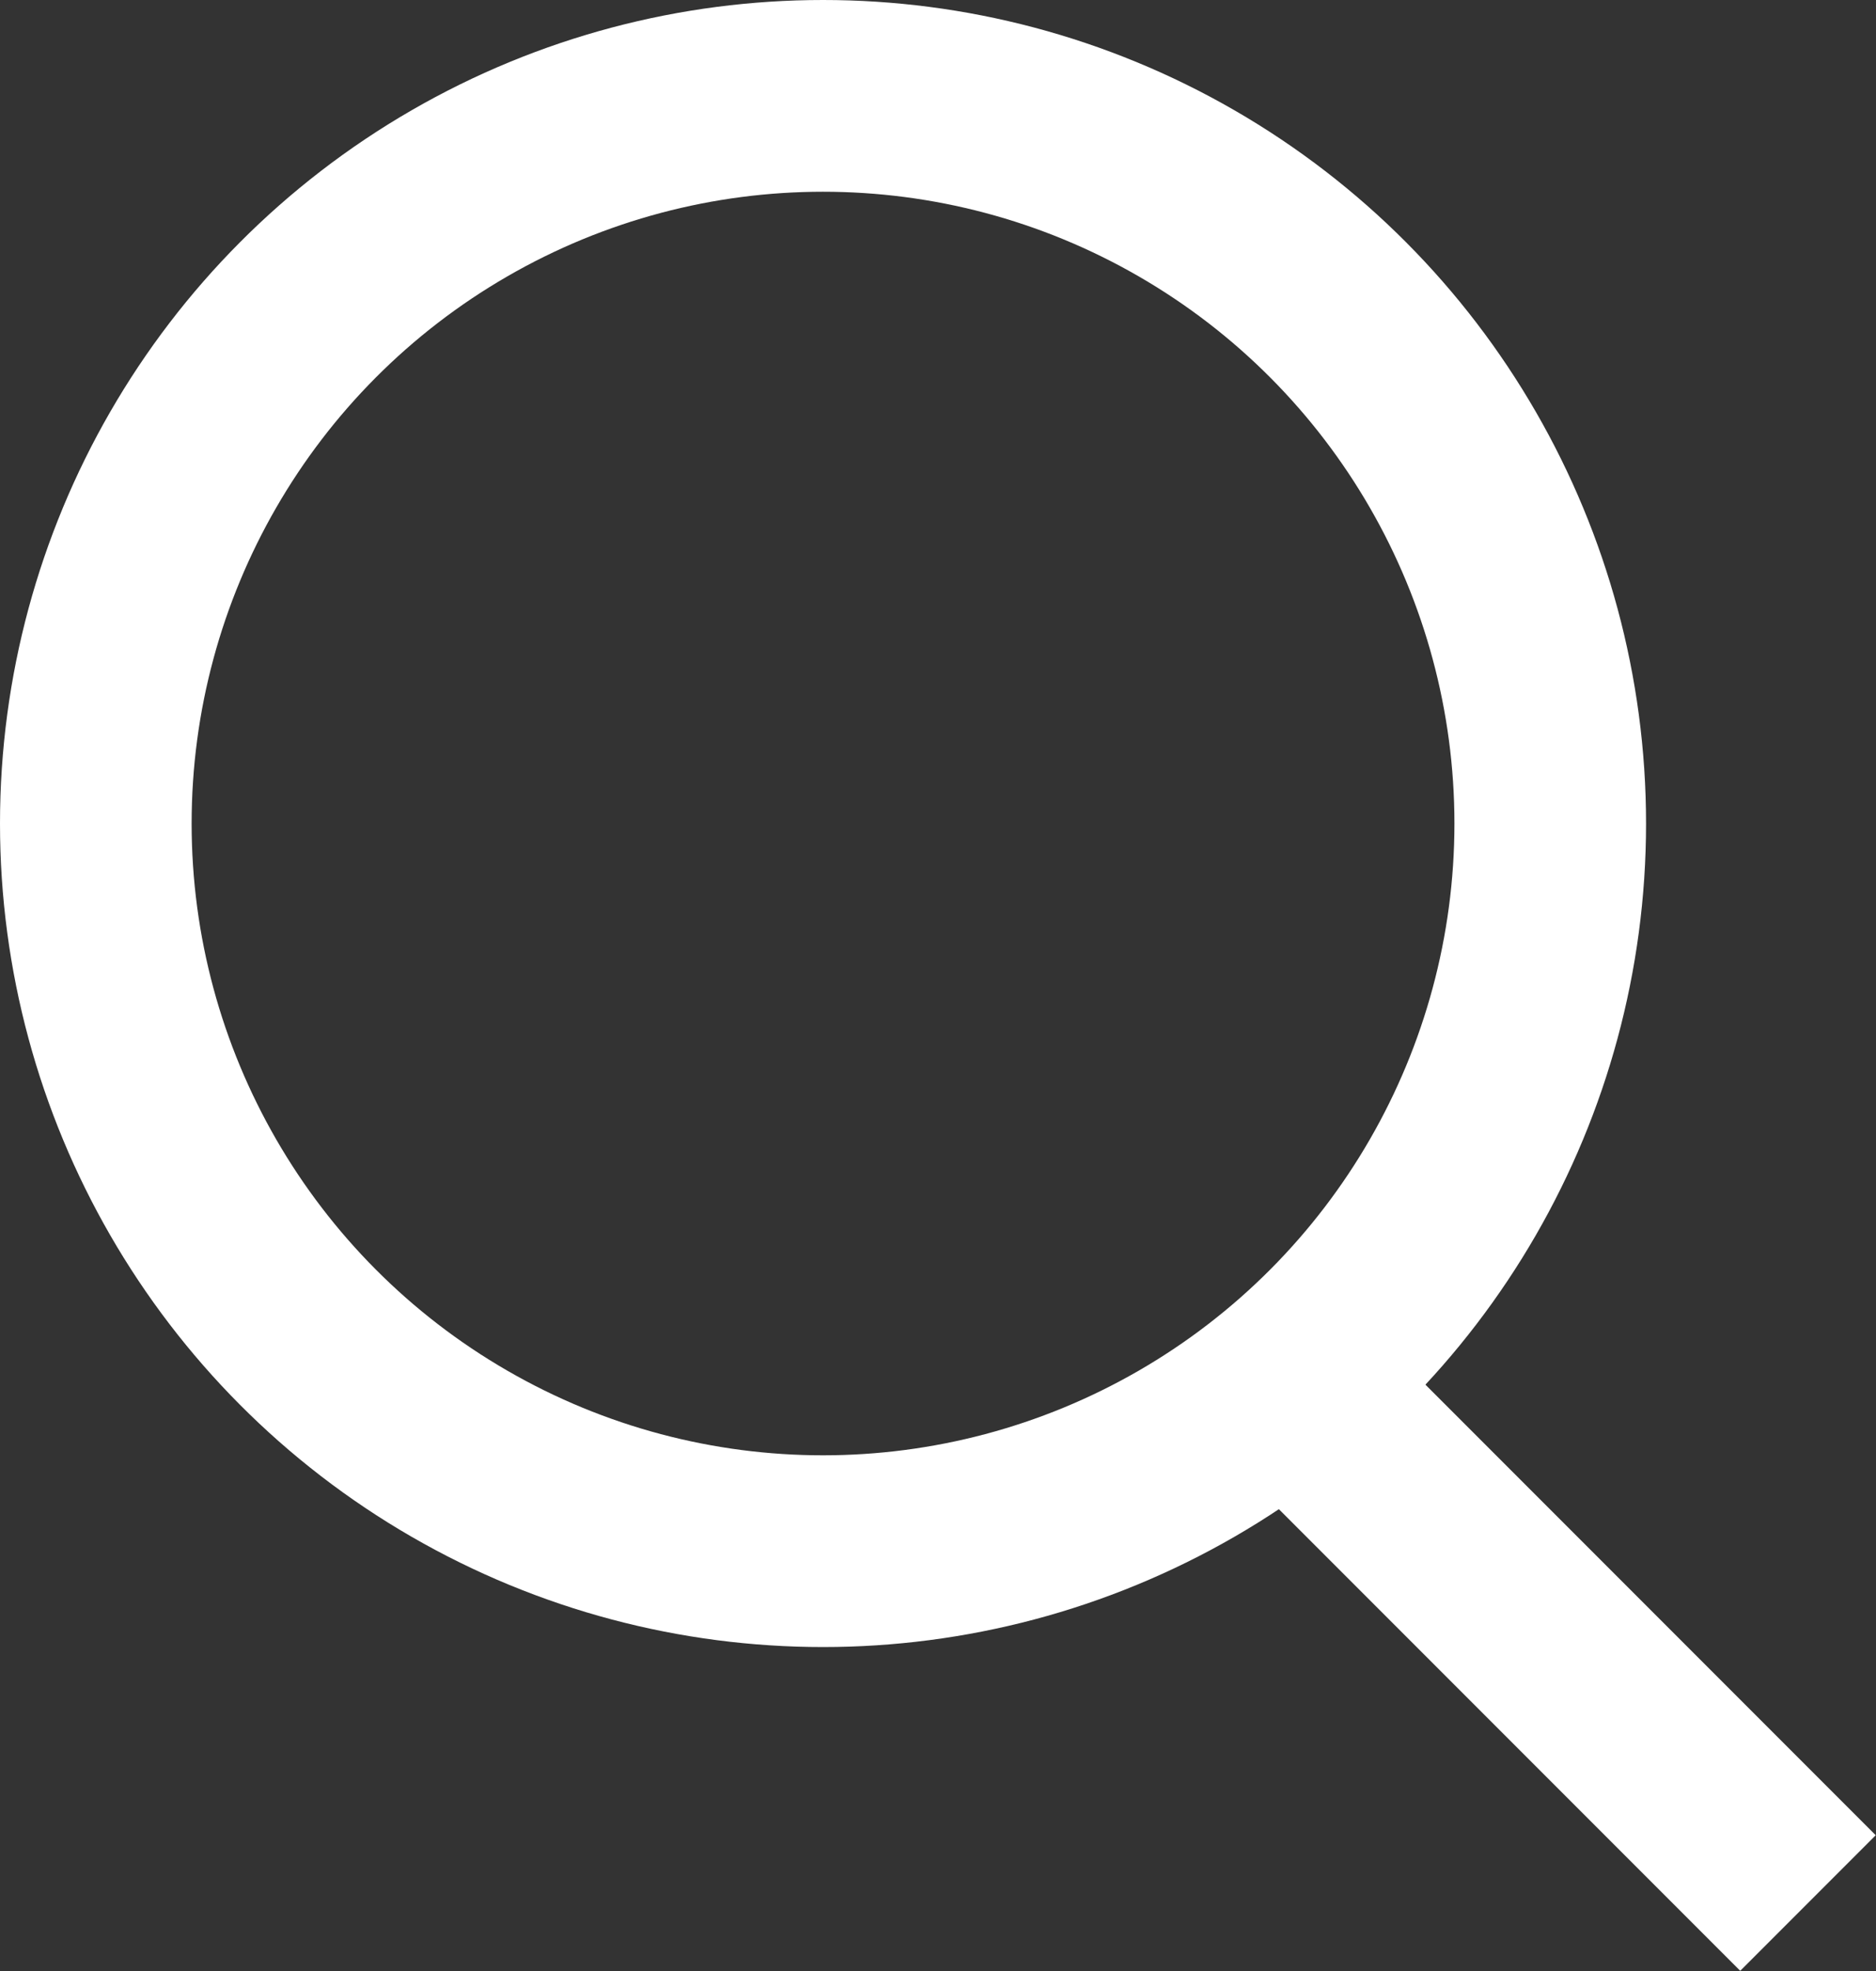 <svg id="Ui-kit" xmlns="http://www.w3.org/2000/svg" viewBox="0 0 19.58 20.56"><rect x="0" y="0" width="19.58" height="20.56" fill="#333333" stroke="none"/><defs><style>.cls-1{fill:none;stroke:#fff;stroke-miterlimit:10;stroke-width:2px;}</style></defs><title>ico-search</title><circle class="cls-1" cx="8.59" cy="8.59" r="7.59"/><line class="cls-1" x1="13.44" y1="14.42" x2="18.87" y2="19.85"/></svg>